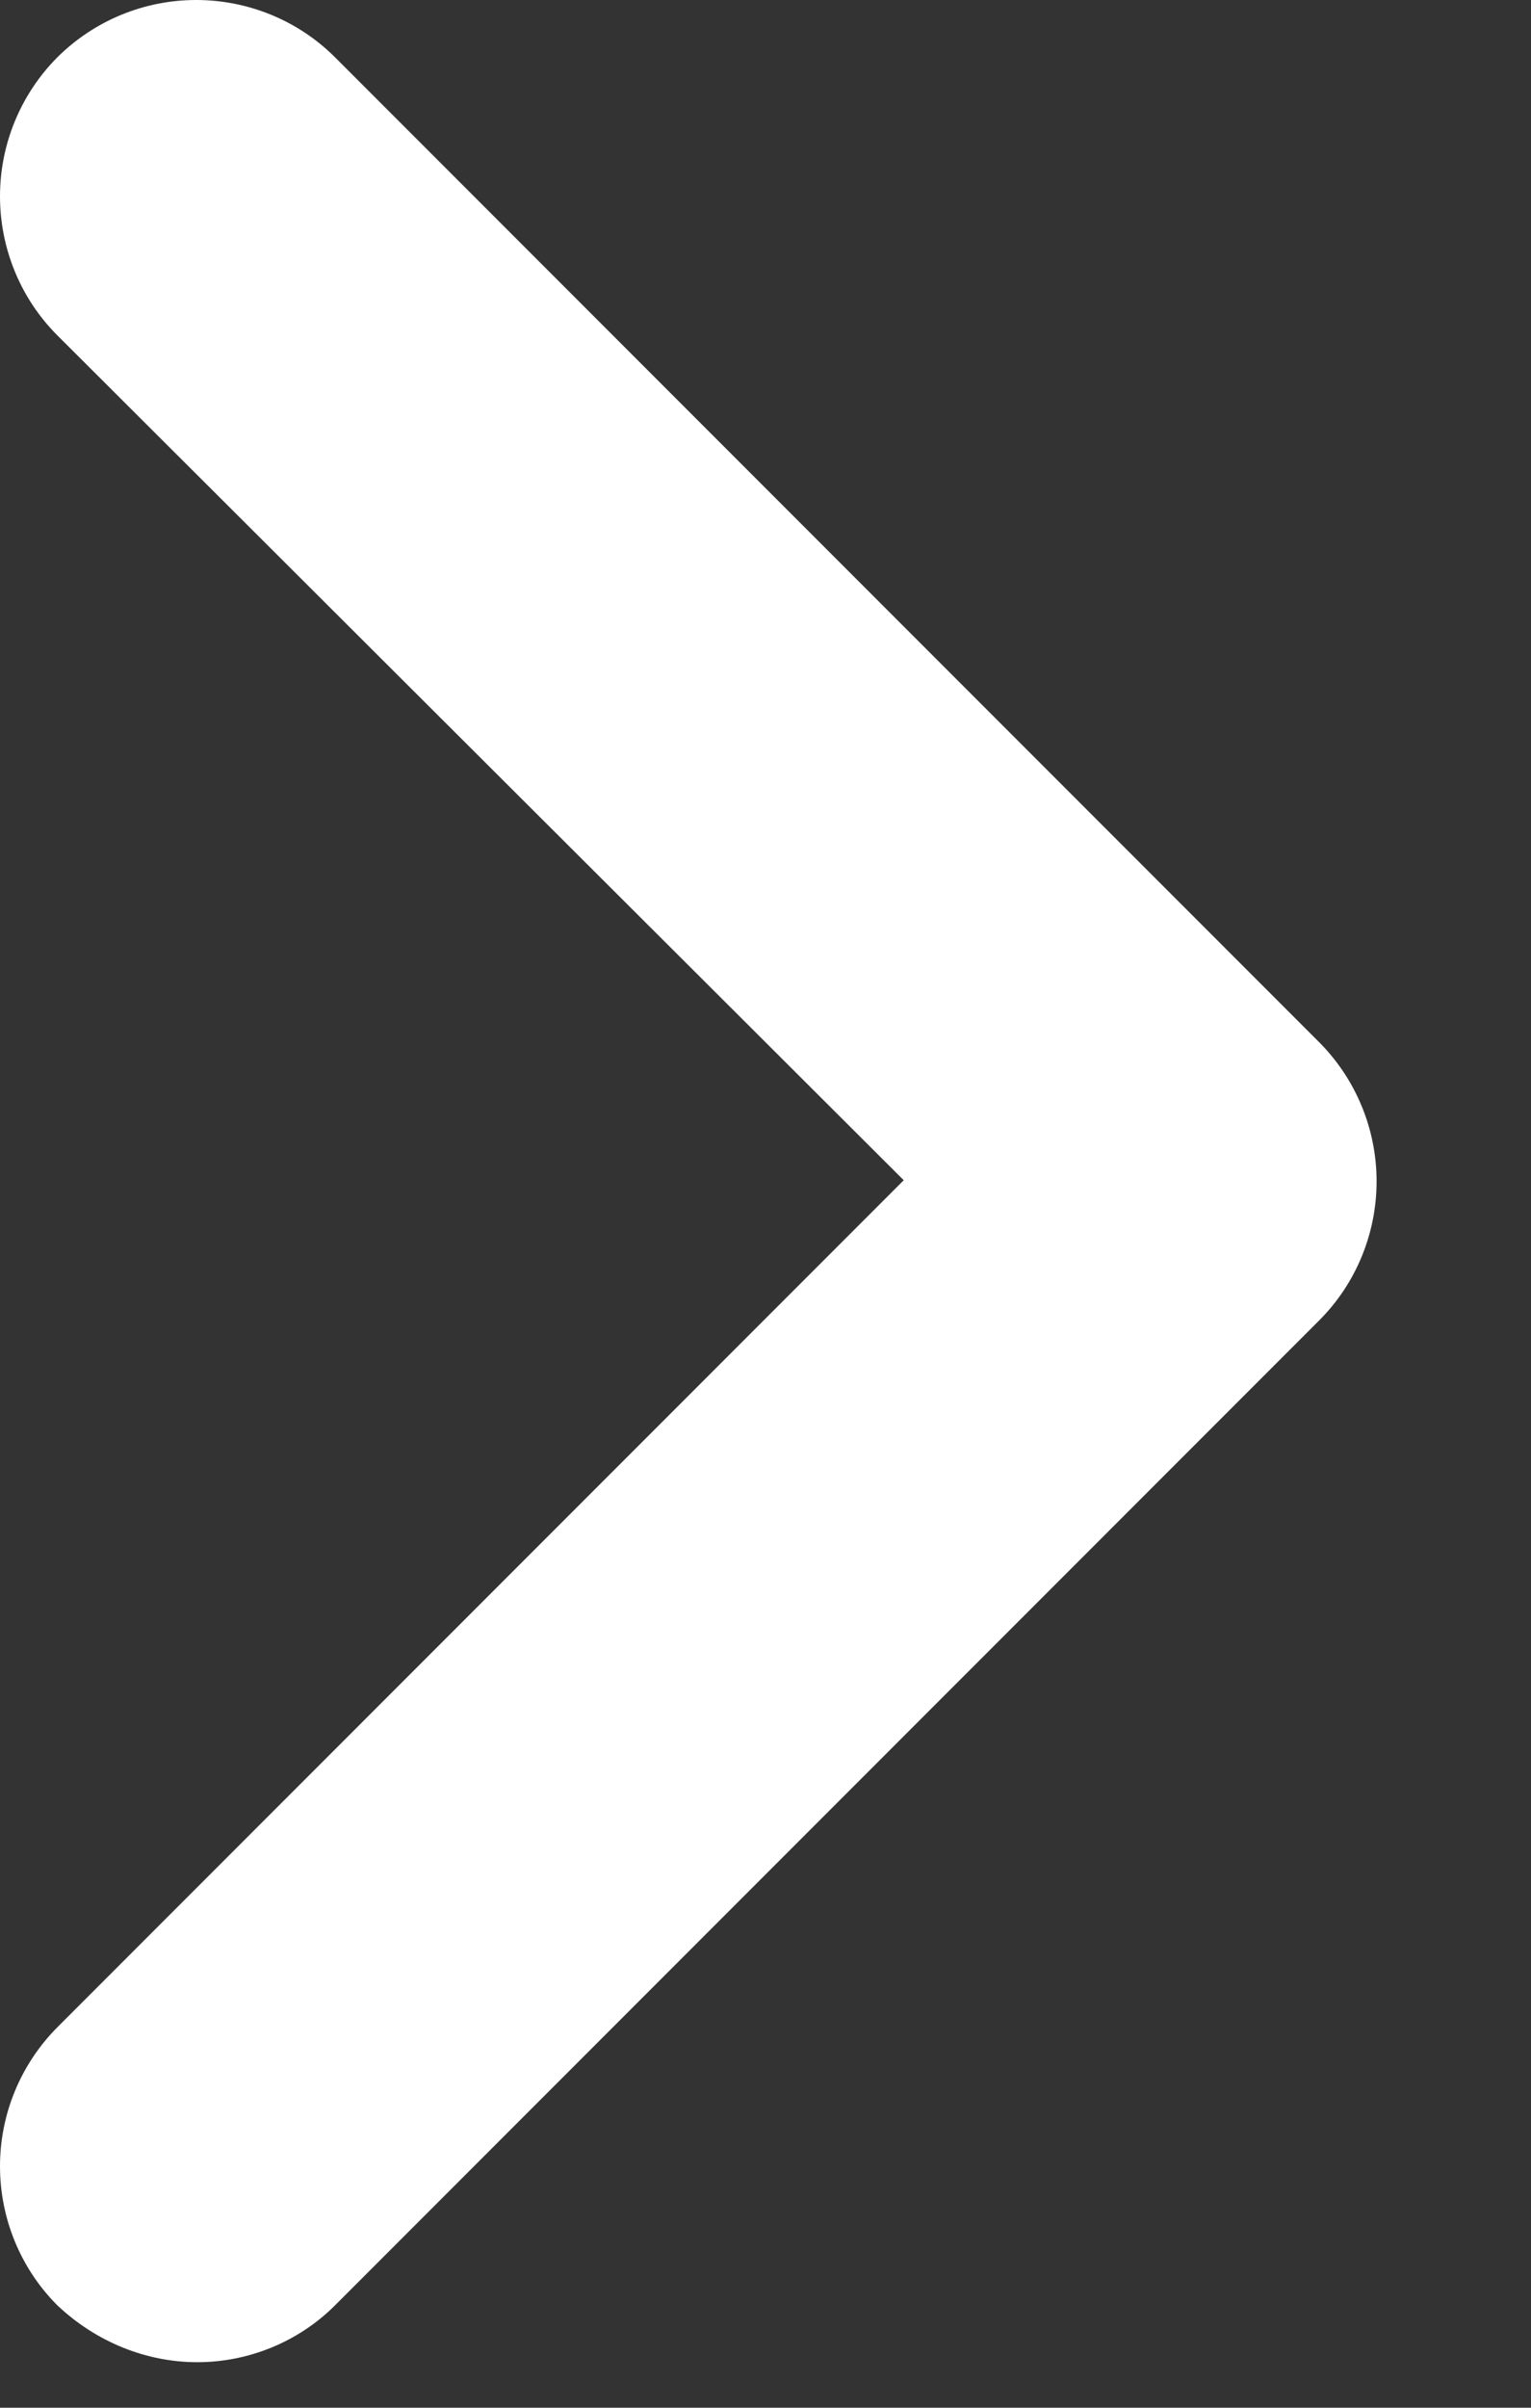 <?xml version="1.0" encoding="utf-8"?>
<svg xmlns="http://www.w3.org/2000/svg" fill="none" height="100%" overflow="visible" preserveAspectRatio="none" style="display: block;" viewBox="0 0 7 11" width="100%">
<rect x="0" y="0" width="7" height="11" fill="#333333" stroke="none"/>
<path clip-rule="evenodd" d="M0.902 10.792C0.672 10.792 0.442 10.702 0.262 10.532C0.094 10.364 0 10.135 0 9.897C0 9.659 0.094 9.431 0.262 9.262L4.132 5.392L0.262 1.532C0.094 1.364 0 1.135 0 0.897C0 0.659 0.094 0.431 0.262 0.262C0.431 0.094 0.659 0 0.897 0C1.135 0 1.364 0.094 1.532 0.262L6.032 4.762C6.2 4.931 6.294 5.159 6.294 5.397C6.294 5.635 6.2 5.864 6.032 6.032L1.532 10.532C1.362 10.702 1.132 10.792 0.902 10.792" fill="white" fill-rule="evenodd" id="Vector"/>
</svg>
